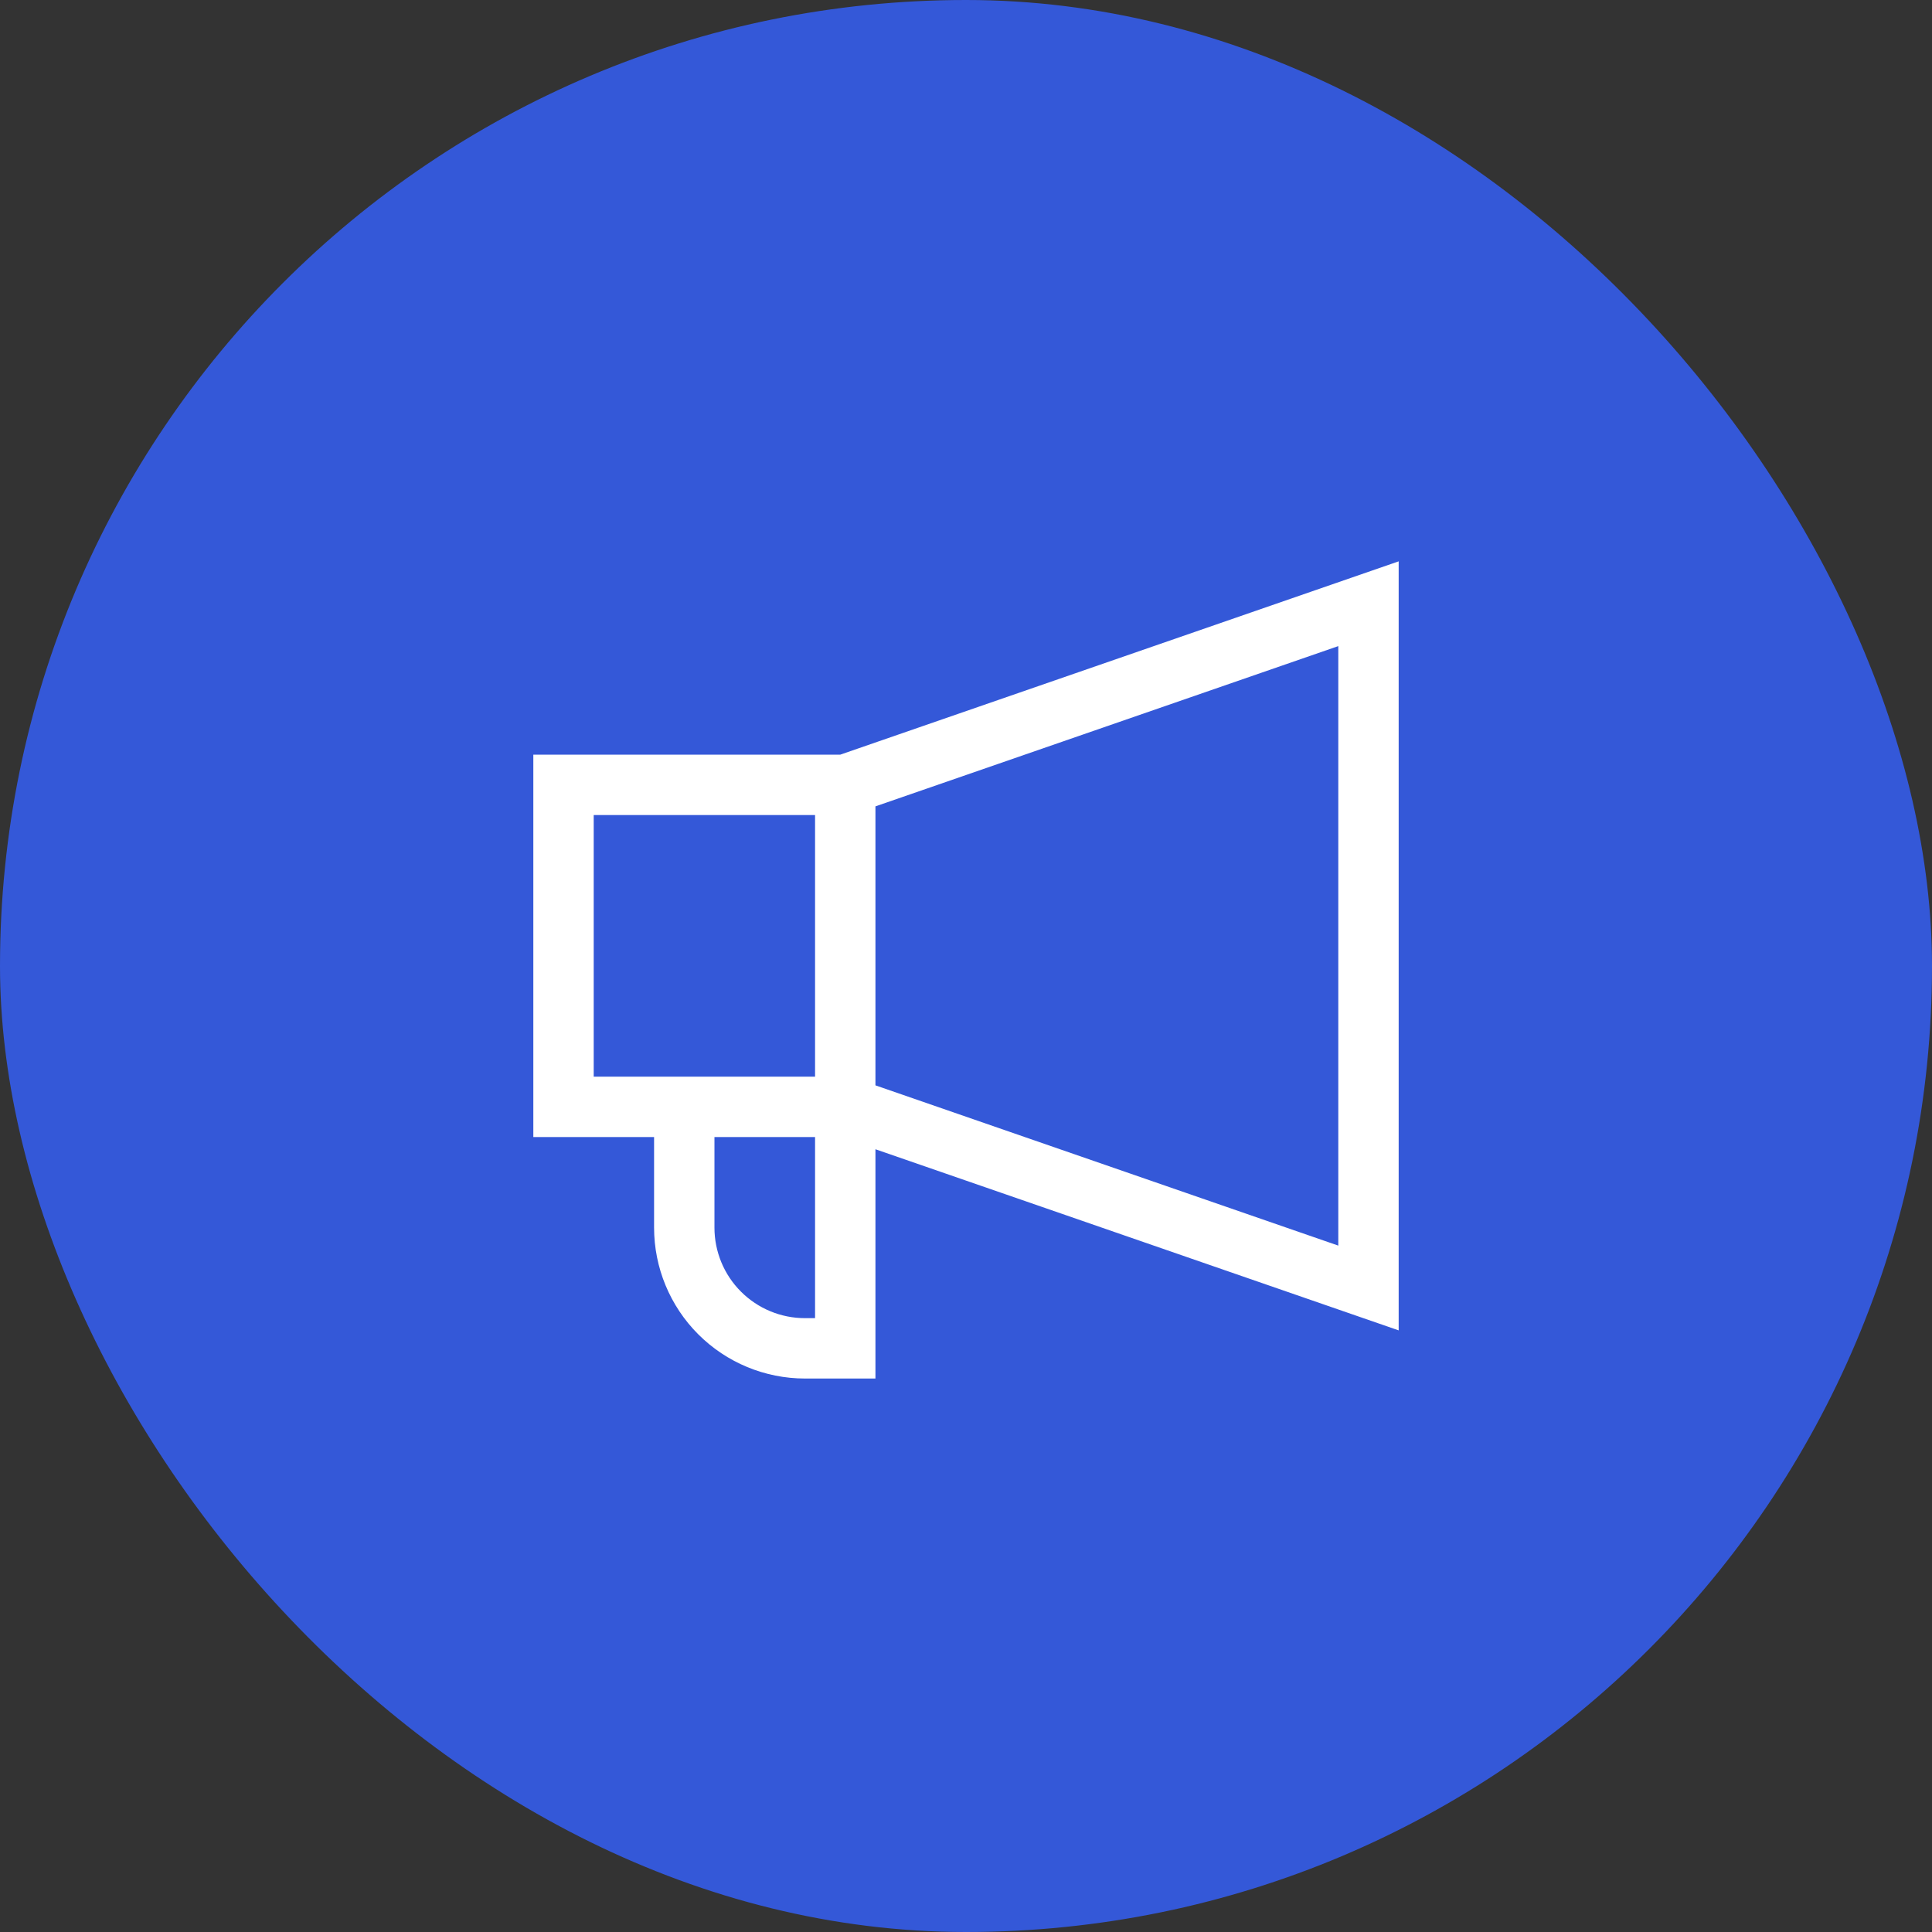 <?xml version="1.0" encoding="UTF-8"?>
<svg xmlns="http://www.w3.org/2000/svg" width="40" height="40" viewBox="0 0 40 40" fill="none">
  <rect x="0" y="0" width="40" height="40" fill="#333333" stroke="none"/>
  <rect width="40" height="40" rx="20" fill="#3458D8"></rect>
  <path fill-rule="evenodd" clip-rule="evenodd" d="M28.958 11.622V27.544L18.125 23.794V28.541H16.667C15.838 28.541 15.043 28.212 14.457 27.626C13.871 27.04 13.542 26.245 13.542 25.416V23.541H11.042V15.625H17.395L28.958 11.622ZM16.875 16.875H12.292V22.291H16.875V16.875ZM16.875 23.541H14.792V25.416C14.792 25.914 14.989 26.391 15.341 26.742C15.693 27.094 16.169 27.291 16.667 27.291H16.875V23.541ZM18.125 16.695V22.471L27.708 25.789V13.377L18.125 16.695Z" fill="white"></path>
</svg>
